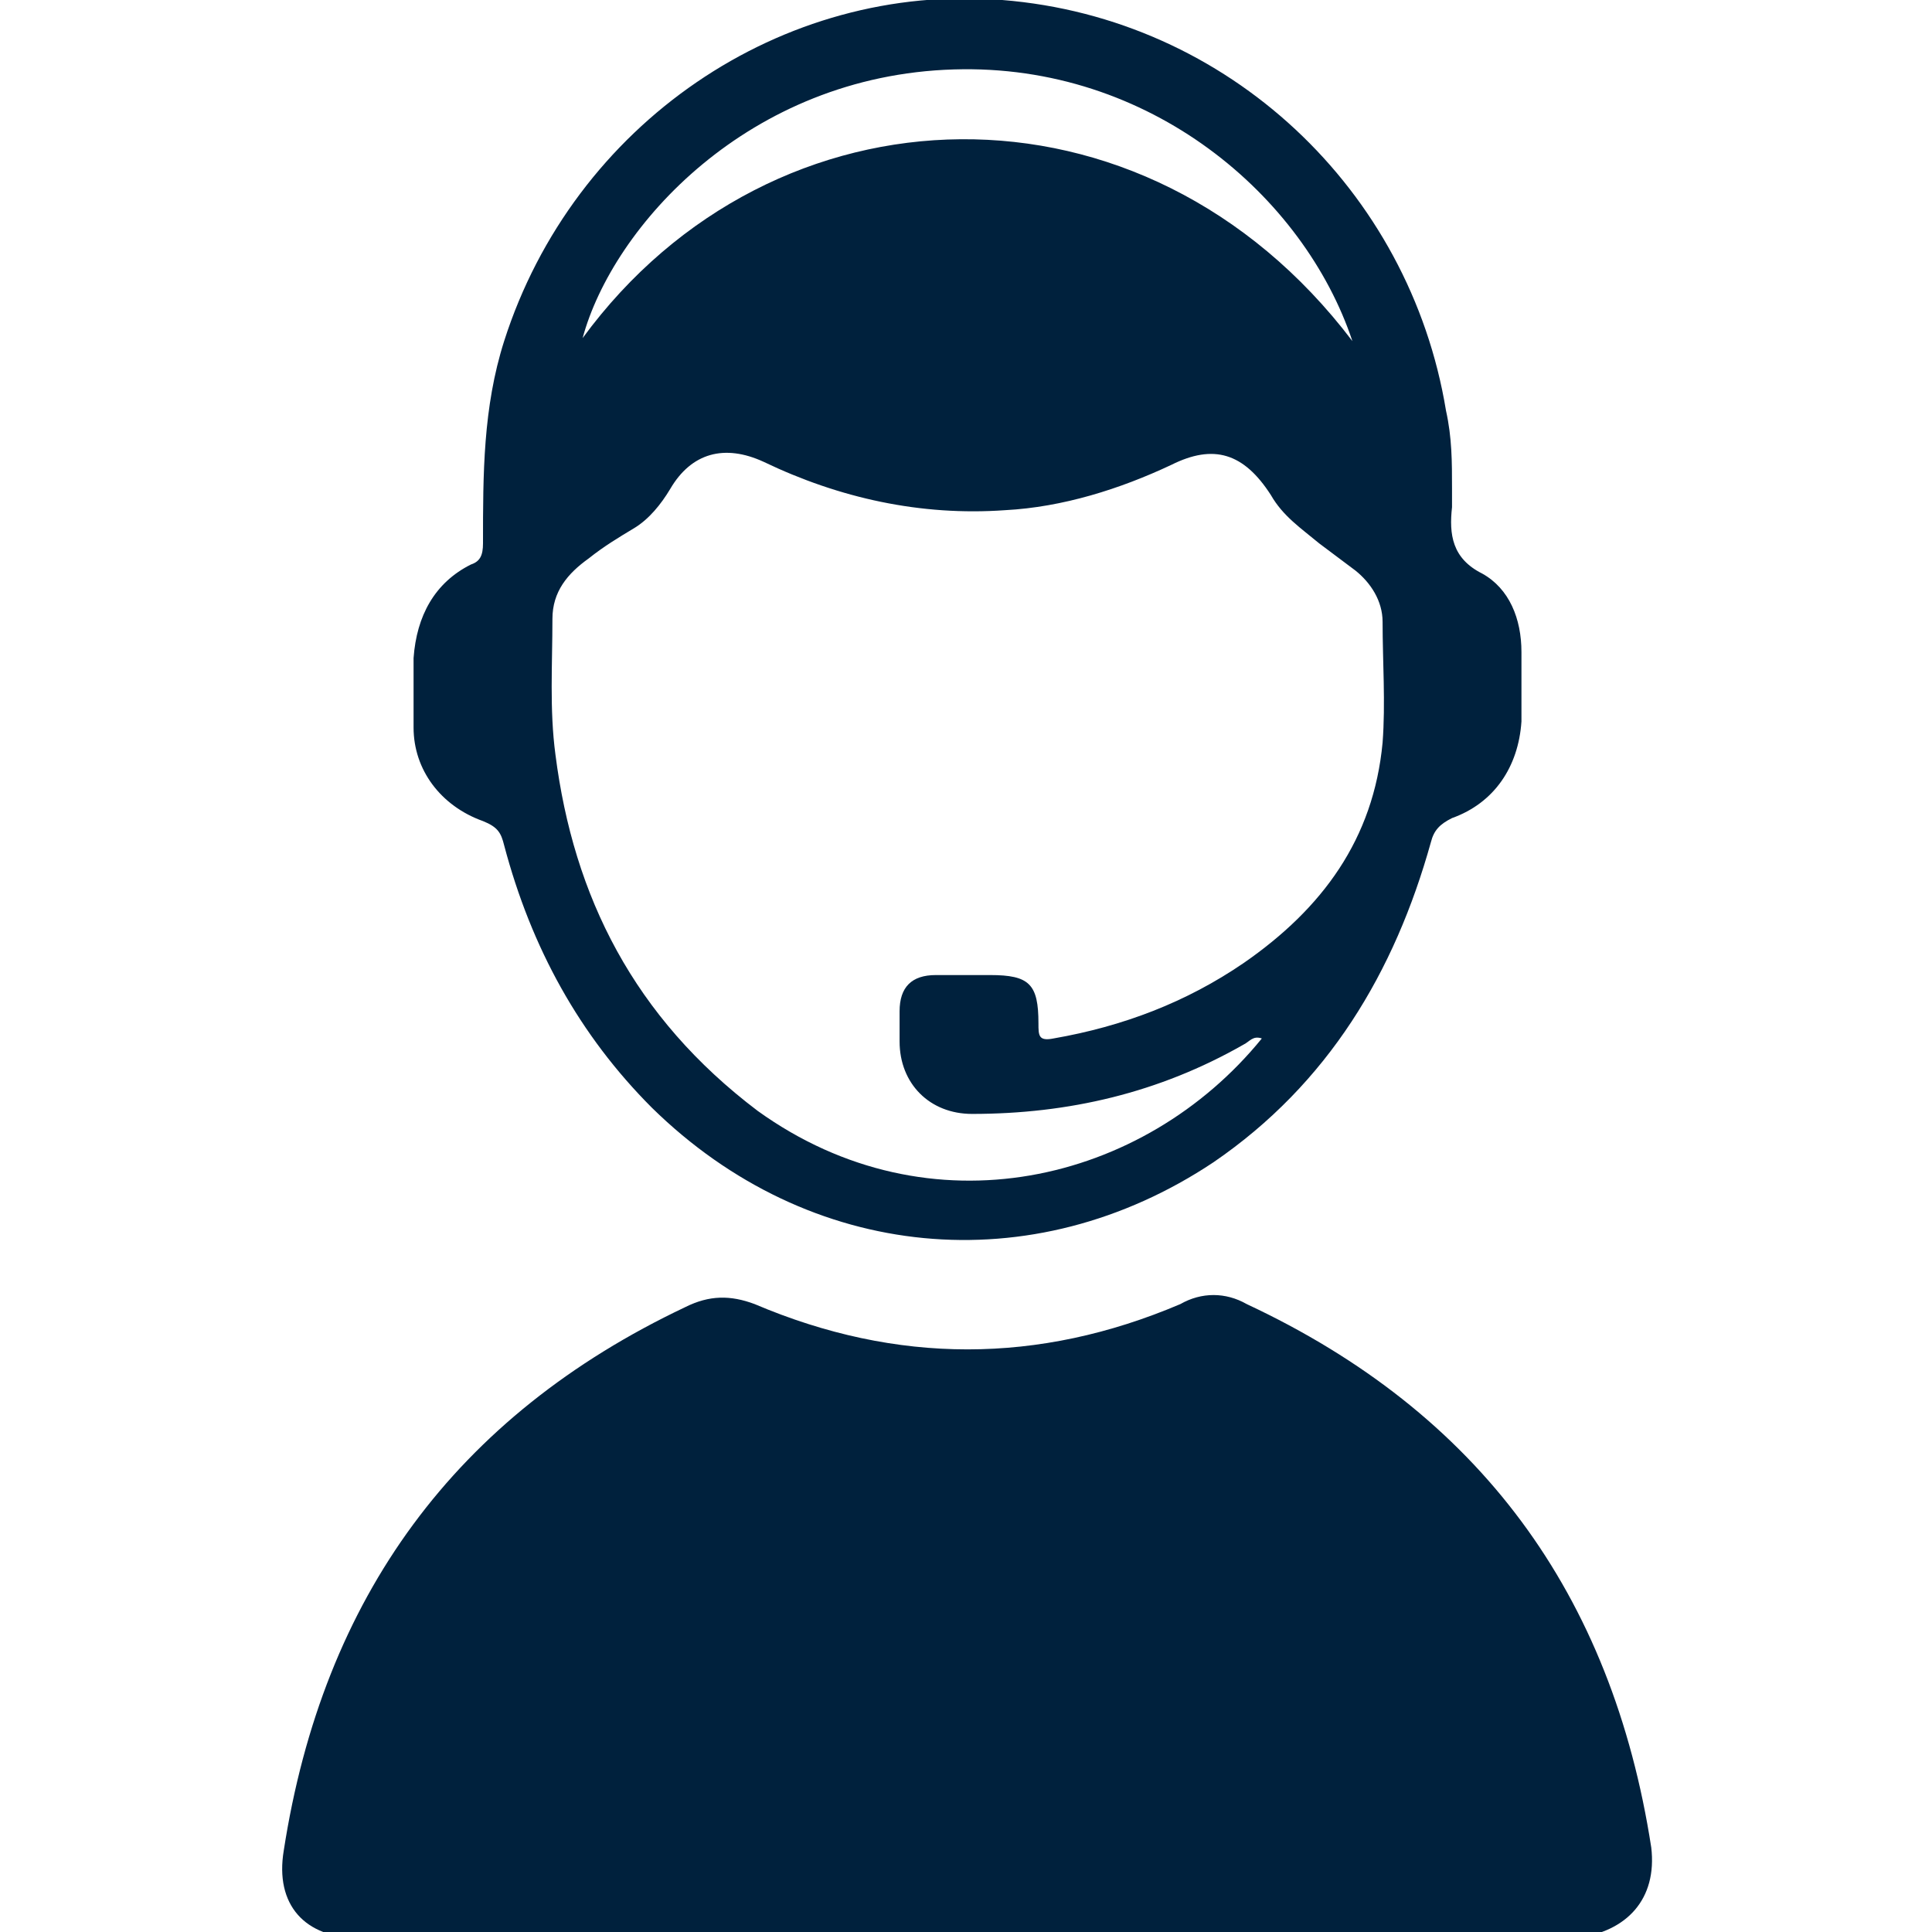 <svg xml:space="preserve" style="enable-background:new 0 0 64 64;" viewBox="0 0 64 64" y="0px" x="0px" xmlns:xlink="http://www.w3.org/1999/xlink" xmlns="http://www.w3.org/2000/svg" id="Layer_1" version="1.1">
<style type="text/css">
	.st0{fill:#00213D;}
</style>
<g>
	<path d="M54.7,61.2c-1.3-8.4-5.7-14.4-13.4-18c-0.7-0.4-1.5-0.4-2.2,0c-4.7,2-9.4,2-14.1,0c-0.8-0.3-1.5-0.3-2.3,0.1
		c-7.6,3.6-12,9.6-13.3,18c-0.3,1.8,0.7,2.9,2.5,2.9c6.7,0,13.4,0,20.1,0c6.7,0,13.4,0,20.2,0C53.9,64,54.9,62.9,54.7,61.2z" class="st0"></path>
	<path d="M16,27.2c0.5,0.2,0.6,0.4,0.7,0.8c0.9,3.4,2.5,6.3,4.9,8.7c5.2,5.1,12.6,5.8,18.6,1.8c3.8-2.6,6-6.3,7.2-10.6
		c0.1-0.4,0.3-0.6,0.7-0.8c1.4-0.5,2.2-1.7,2.3-3.2c0-0.8,0-1.5,0-2.3c0-1.1-0.4-2.1-1.3-2.6c-1-0.5-1.1-1.3-1-2.2
		c0-0.2,0-0.4,0-0.6c0-0.9,0-1.7-0.2-2.6C46.7,6.3,40.7,0.6,33.2,0c-7.3-0.6-14.2,4.1-16.5,11.3C16,13.5,16,15.7,16,18
		c0,0.4-0.1,0.6-0.4,0.7c-1.2,0.6-1.8,1.7-1.9,3.1c0,0.8,0,1.5,0,2.3C13.7,25.5,14.6,26.7,16,27.2z M31.6,2.3
		c6.5-0.2,11.6,4.2,13.2,9c-6.9-9.1-19.2-8.7-25.5-0.1C20.3,7.5,24.8,2.5,31.6,2.3z M18.3,20.5c0-0.9,0.5-1.5,1.2-2
		c0.5-0.4,1-0.7,1.5-1c0.5-0.3,0.9-0.8,1.2-1.3c0.7-1.2,1.8-1.5,3.1-0.9c2.5,1.2,5.2,1.8,8,1.6c1.9-0.1,3.8-0.7,5.5-1.5
		c1.4-0.7,2.4-0.4,3.3,1c0.4,0.7,1,1.1,1.6,1.6c0.4,0.3,0.8,0.6,1.2,0.9c0.5,0.4,0.9,1,0.9,1.7c0,1.3,0.1,2.7,0,4
		c-0.3,3.2-2,5.5-4.6,7.3c-1.9,1.3-4,2.1-6.3,2.5c-0.5,0.1-0.5-0.1-0.5-0.5c0-1.3-0.3-1.6-1.6-1.6c-0.6,0-1.2,0-1.8,0
		c-0.8,0-1.2,0.4-1.2,1.2c0,0.3,0,0.7,0,1c0,1.4,1,2.4,2.4,2.4c3.2,0,6.2-0.7,9-2.3c0.2-0.1,0.3-0.3,0.6-0.2
		c-3.9,4.8-11,6.5-16.7,2.4C21,33.7,19,29.7,18.4,25C18.2,23.5,18.3,22,18.3,20.5z" class="st0"></path>
</g>
</svg>
